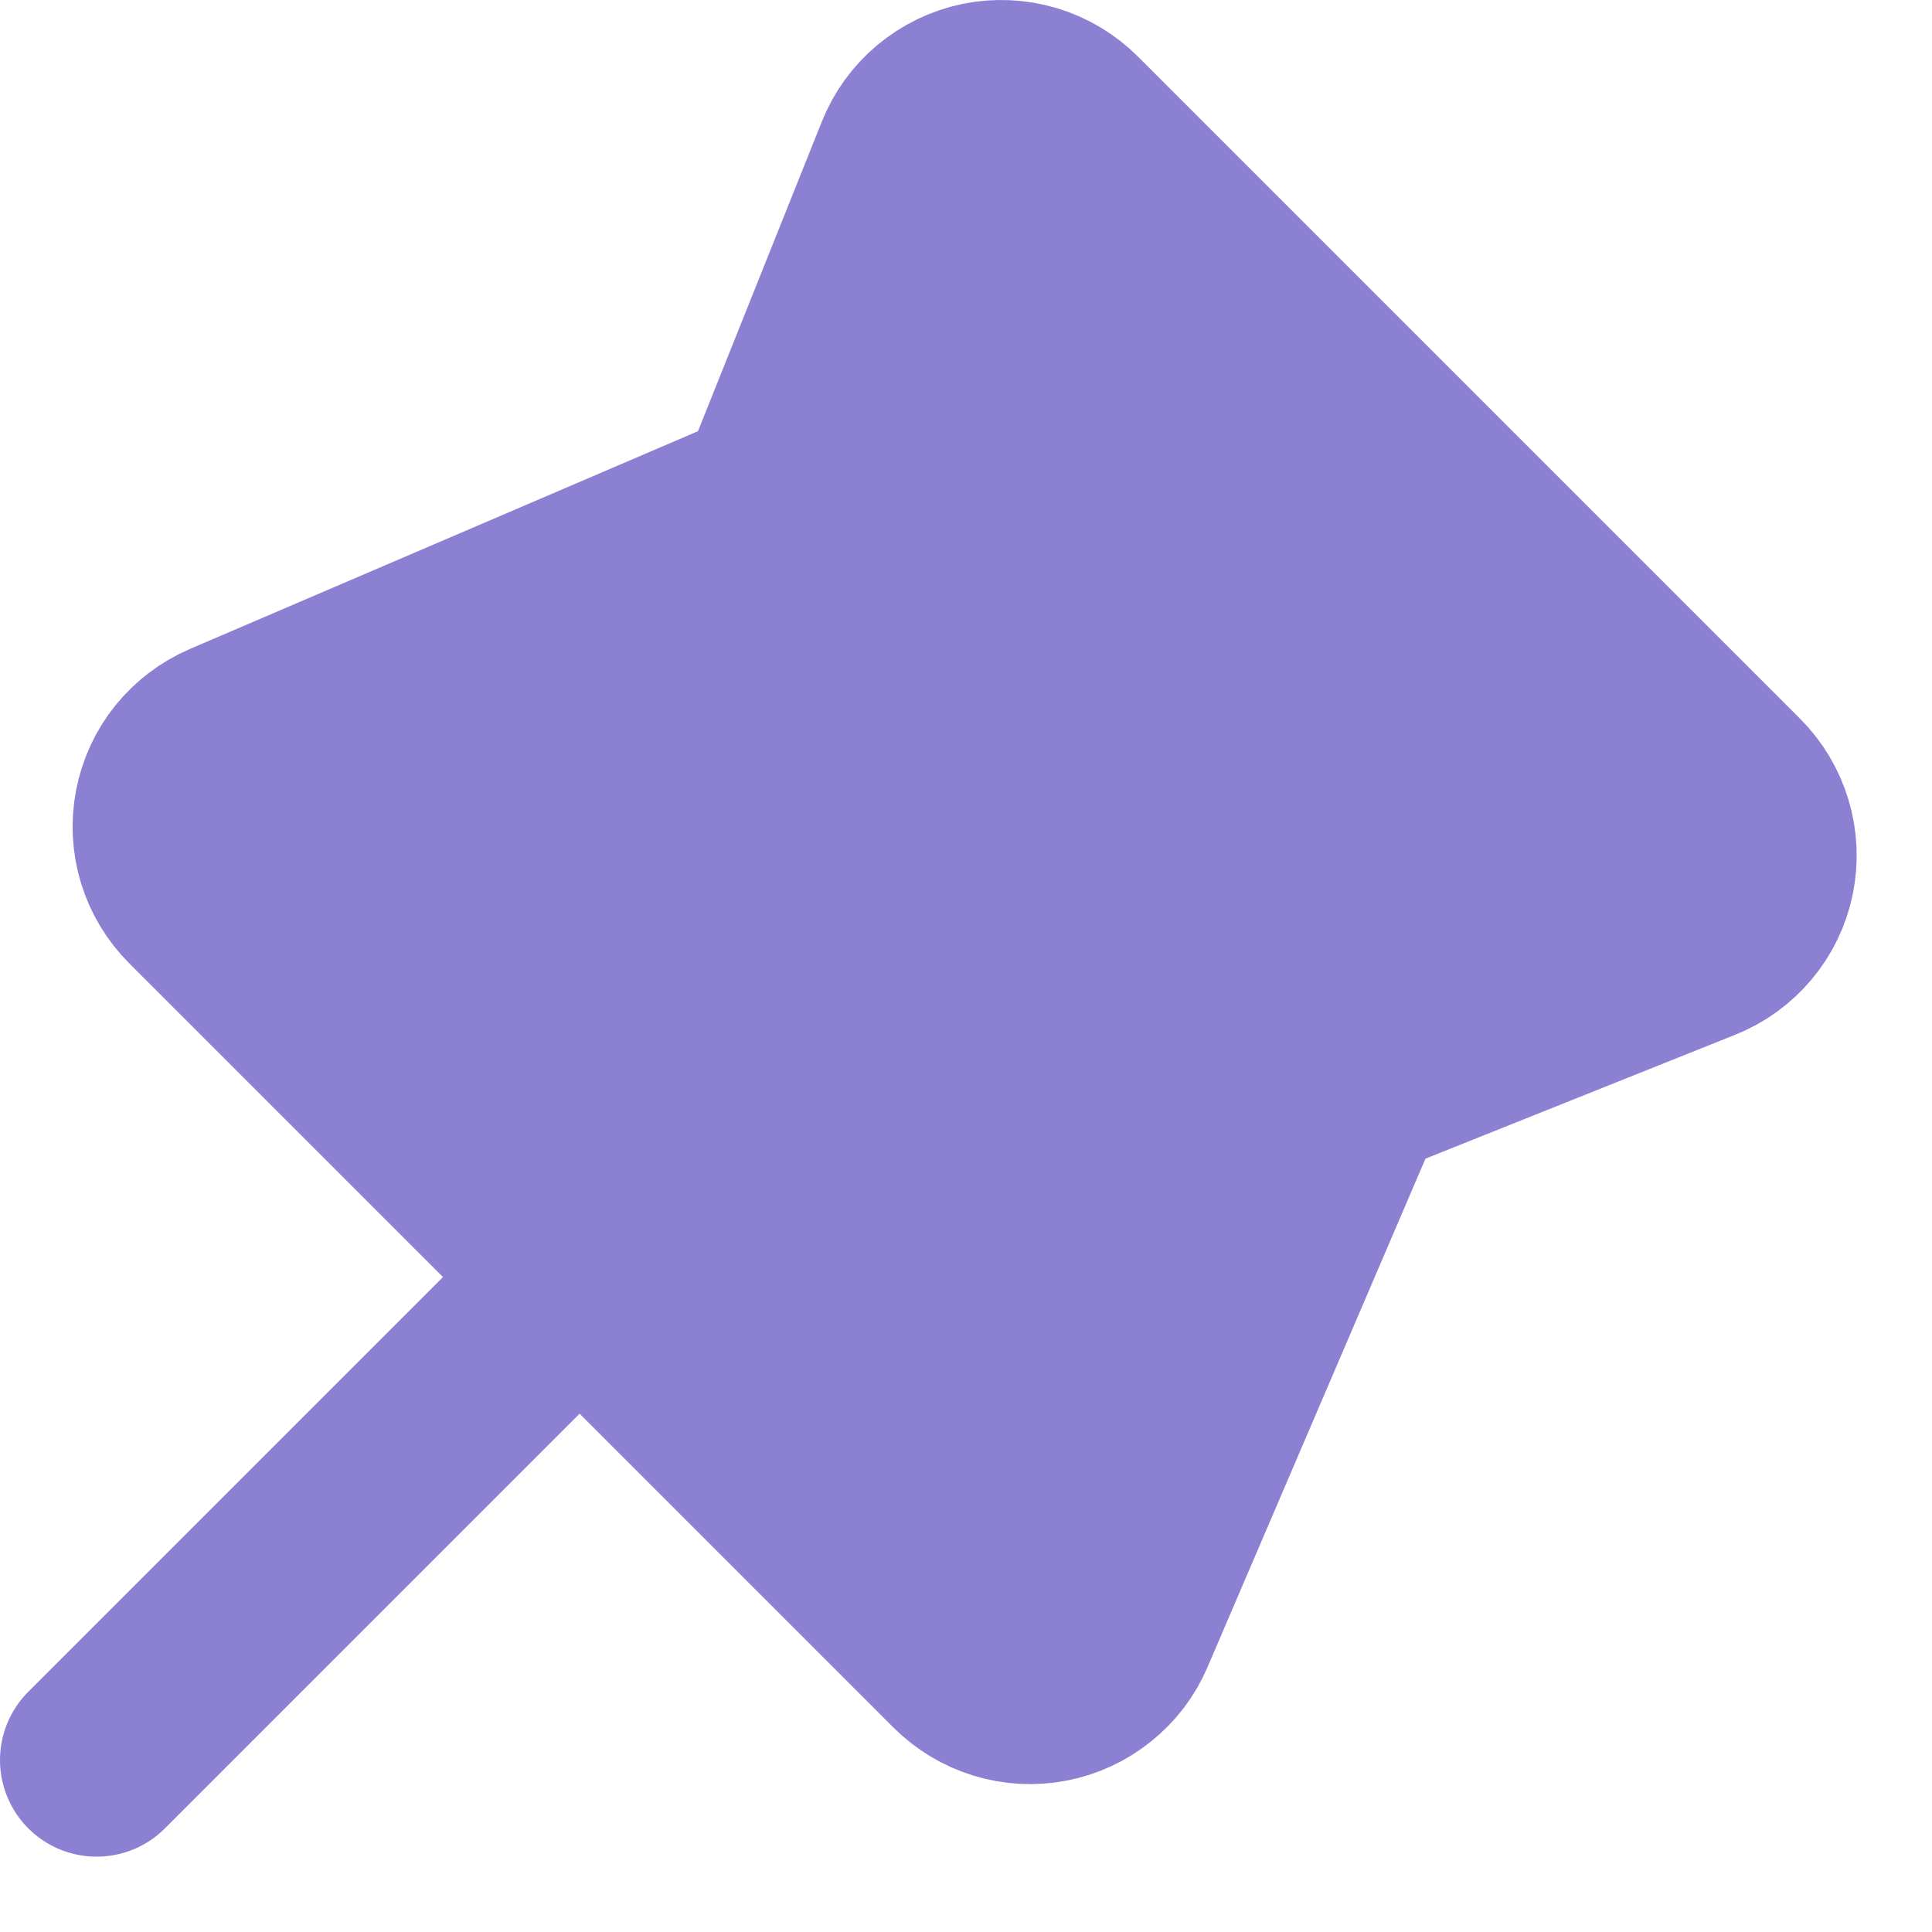 <svg width="20" height="20" viewBox="0 0 20 20" fill="none" xmlns="http://www.w3.org/2000/svg">
<path d="M1 18.22L6 13.22L1 18.22ZM6 13.22L9.956 17.176C10.072 17.292 10.214 17.377 10.37 17.425C10.526 17.473 10.692 17.482 10.852 17.451C11.013 17.42 11.163 17.35 11.29 17.247C11.418 17.145 11.518 17.013 11.582 16.862L13.837 11.601C13.889 11.481 13.964 11.371 14.058 11.279C14.152 11.188 14.263 11.115 14.385 11.066L17.592 9.783C17.746 9.722 17.881 9.623 17.988 9.496C18.094 9.37 18.167 9.218 18.2 9.056C18.233 8.894 18.226 8.727 18.178 8.568C18.131 8.41 18.045 8.265 17.928 8.148L11.072 1.292C10.955 1.176 10.811 1.089 10.652 1.042C10.494 0.995 10.326 0.987 10.164 1.02C10.002 1.054 9.851 1.127 9.724 1.233C9.597 1.339 9.498 1.475 9.437 1.628L8.154 4.835C8.105 4.957 8.033 5.069 7.941 5.163C7.849 5.257 7.74 5.332 7.619 5.383L2.358 7.638C2.208 7.703 2.076 7.803 1.973 7.93C1.87 8.057 1.801 8.208 1.77 8.368C1.739 8.529 1.747 8.694 1.795 8.85C1.843 9.007 1.929 9.149 2.044 9.264L6 13.22Z" fill="#8C80D2"/>
<path d="M1 18.22L6 13.22M6 13.22L9.956 17.176C10.072 17.292 10.214 17.377 10.37 17.425C10.526 17.473 10.692 17.482 10.852 17.451C11.013 17.42 11.163 17.35 11.29 17.247C11.418 17.145 11.518 17.013 11.582 16.862L13.837 11.601C13.889 11.481 13.964 11.371 14.058 11.279C14.152 11.188 14.263 11.115 14.385 11.066L17.592 9.783C17.746 9.722 17.881 9.623 17.988 9.496C18.094 9.37 18.167 9.218 18.2 9.056C18.233 8.894 18.226 8.727 18.178 8.568C18.131 8.41 18.045 8.265 17.928 8.148L11.072 1.292C10.955 1.176 10.811 1.089 10.652 1.042C10.494 0.995 10.326 0.987 10.164 1.02C10.002 1.054 9.851 1.127 9.724 1.233C9.597 1.339 9.498 1.475 9.437 1.628L8.154 4.835C8.105 4.957 8.033 5.069 7.941 5.163C7.849 5.257 7.74 5.332 7.619 5.383L2.358 7.638C2.208 7.703 2.076 7.803 1.973 7.93C1.87 8.057 1.801 8.208 1.77 8.368C1.739 8.529 1.747 8.694 1.795 8.85C1.843 9.007 1.929 9.149 2.044 9.264L6 13.22Z" stroke="#8C80D2" stroke-width="2" stroke-linecap="round" stroke-linejoin="round"/>
</svg>
